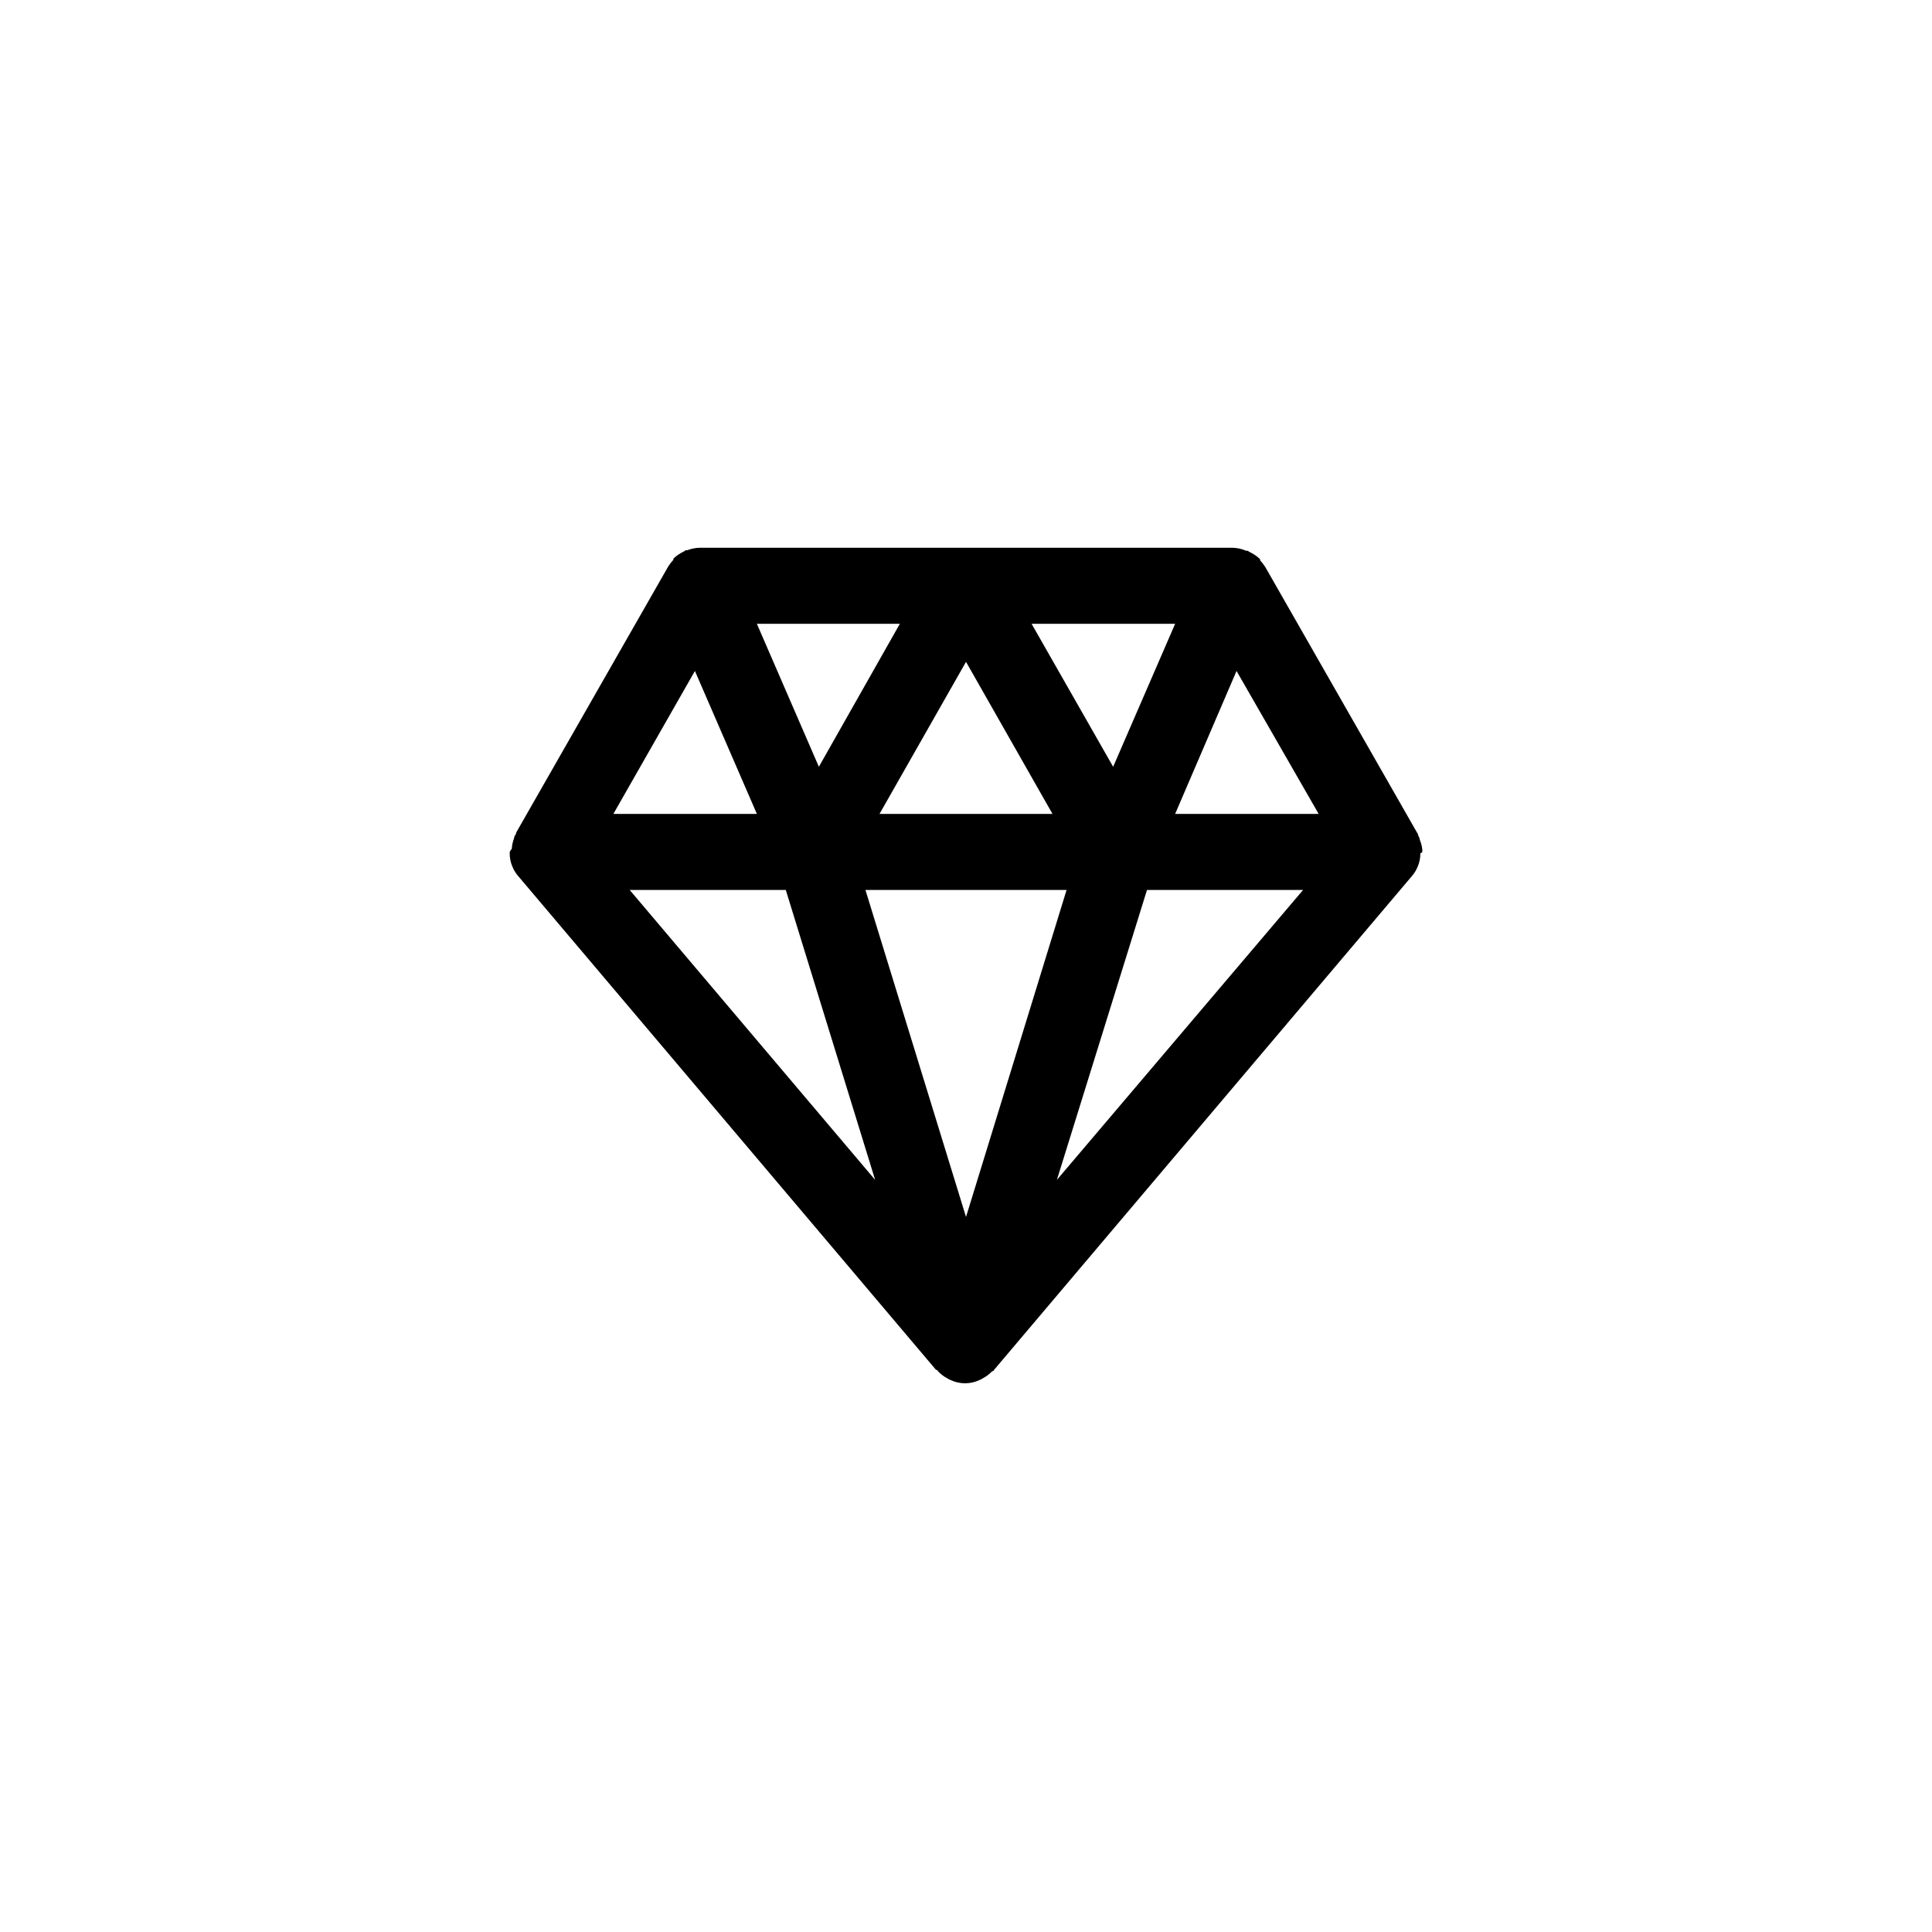 <?xml version="1.0" encoding="UTF-8"?>
<!-- Uploaded to: SVG Repo, www.svgrepo.com, Generator: SVG Repo Mixer Tools -->
<svg fill="#000000" width="800px" height="800px" version="1.1" viewBox="144 144 512 512" xmlns="http://www.w3.org/2000/svg">
 <path d="m520.26 366.55c0-0.402-0.25-0.754-0.402-1.109-0.152-0.352 0-0.453-0.25-0.656l-40.305-70.535-0.004 0.004c-0.395-0.629-0.852-1.223-1.359-1.766 0.004-0.098 0.004-0.199 0-0.301-0.859-0.812-1.844-1.477-2.922-1.965l-0.301-0.25h-0.453v-0.004c-1.176-0.52-2.445-0.797-3.731-0.805h-141.07c-1.141 0.012-2.266 0.234-3.324 0.656h-0.453l-0.301 0.25h-0.004c-1.074 0.488-2.062 1.152-2.922 1.965-0.004 0.102-0.004 0.203 0 0.305-0.508 0.543-0.961 1.133-1.359 1.762l-40.305 70.535s0 0.402-0.25 0.656c-0.25 0.25-0.25 0.707-0.402 1.109l-0.004-0.004c-0.285 0.812-0.457 1.66-0.504 2.519-0.223 0.258-0.41 0.547-0.551 0.855-0.031 0.117-0.031 0.238 0 0.352-0.023 1.215 0.219 2.418 0.703 3.527 0.34 0.859 0.816 1.66 1.41 2.367l110.84 130.99s0.402 0 0.555 0.402c0.684 0.73 1.48 1.344 2.367 1.812 0.301 0.199 0.621 0.367 0.957 0.504 2.426 1.145 5.234 1.145 7.656 0 0.336-0.137 0.656-0.305 0.957-0.504 0.887-0.469 1.688-1.082 2.371-1.812 0 0 0.402 0 0.555-0.402l110.84-130.99h-0.004c0.594-0.707 1.07-1.508 1.41-2.367 0.484-1.109 0.727-2.312 0.707-3.527 0.211-0.031 0.398-0.164 0.504-0.352 0.023-0.234 0.023-0.469 0-0.703-0.098-0.867-0.316-1.719-0.656-2.519zm-192.1-44.738 16.422 37.887h-38.035zm98.492 58.039-26.648 86.652-26.652-86.652zm-49.574-20.152 22.926-40.305 22.922 40.305zm61.918-12.496-21.613-37.887h38.039zm-77.988 0-16.426-37.887h37.887zm-8.766 32.648 23.68 76.832-65.043-76.832zm95.723 0h41.363l-65.242 76.828zm7.457-20.152 16.273-37.887 21.766 37.887z"/>
</svg>